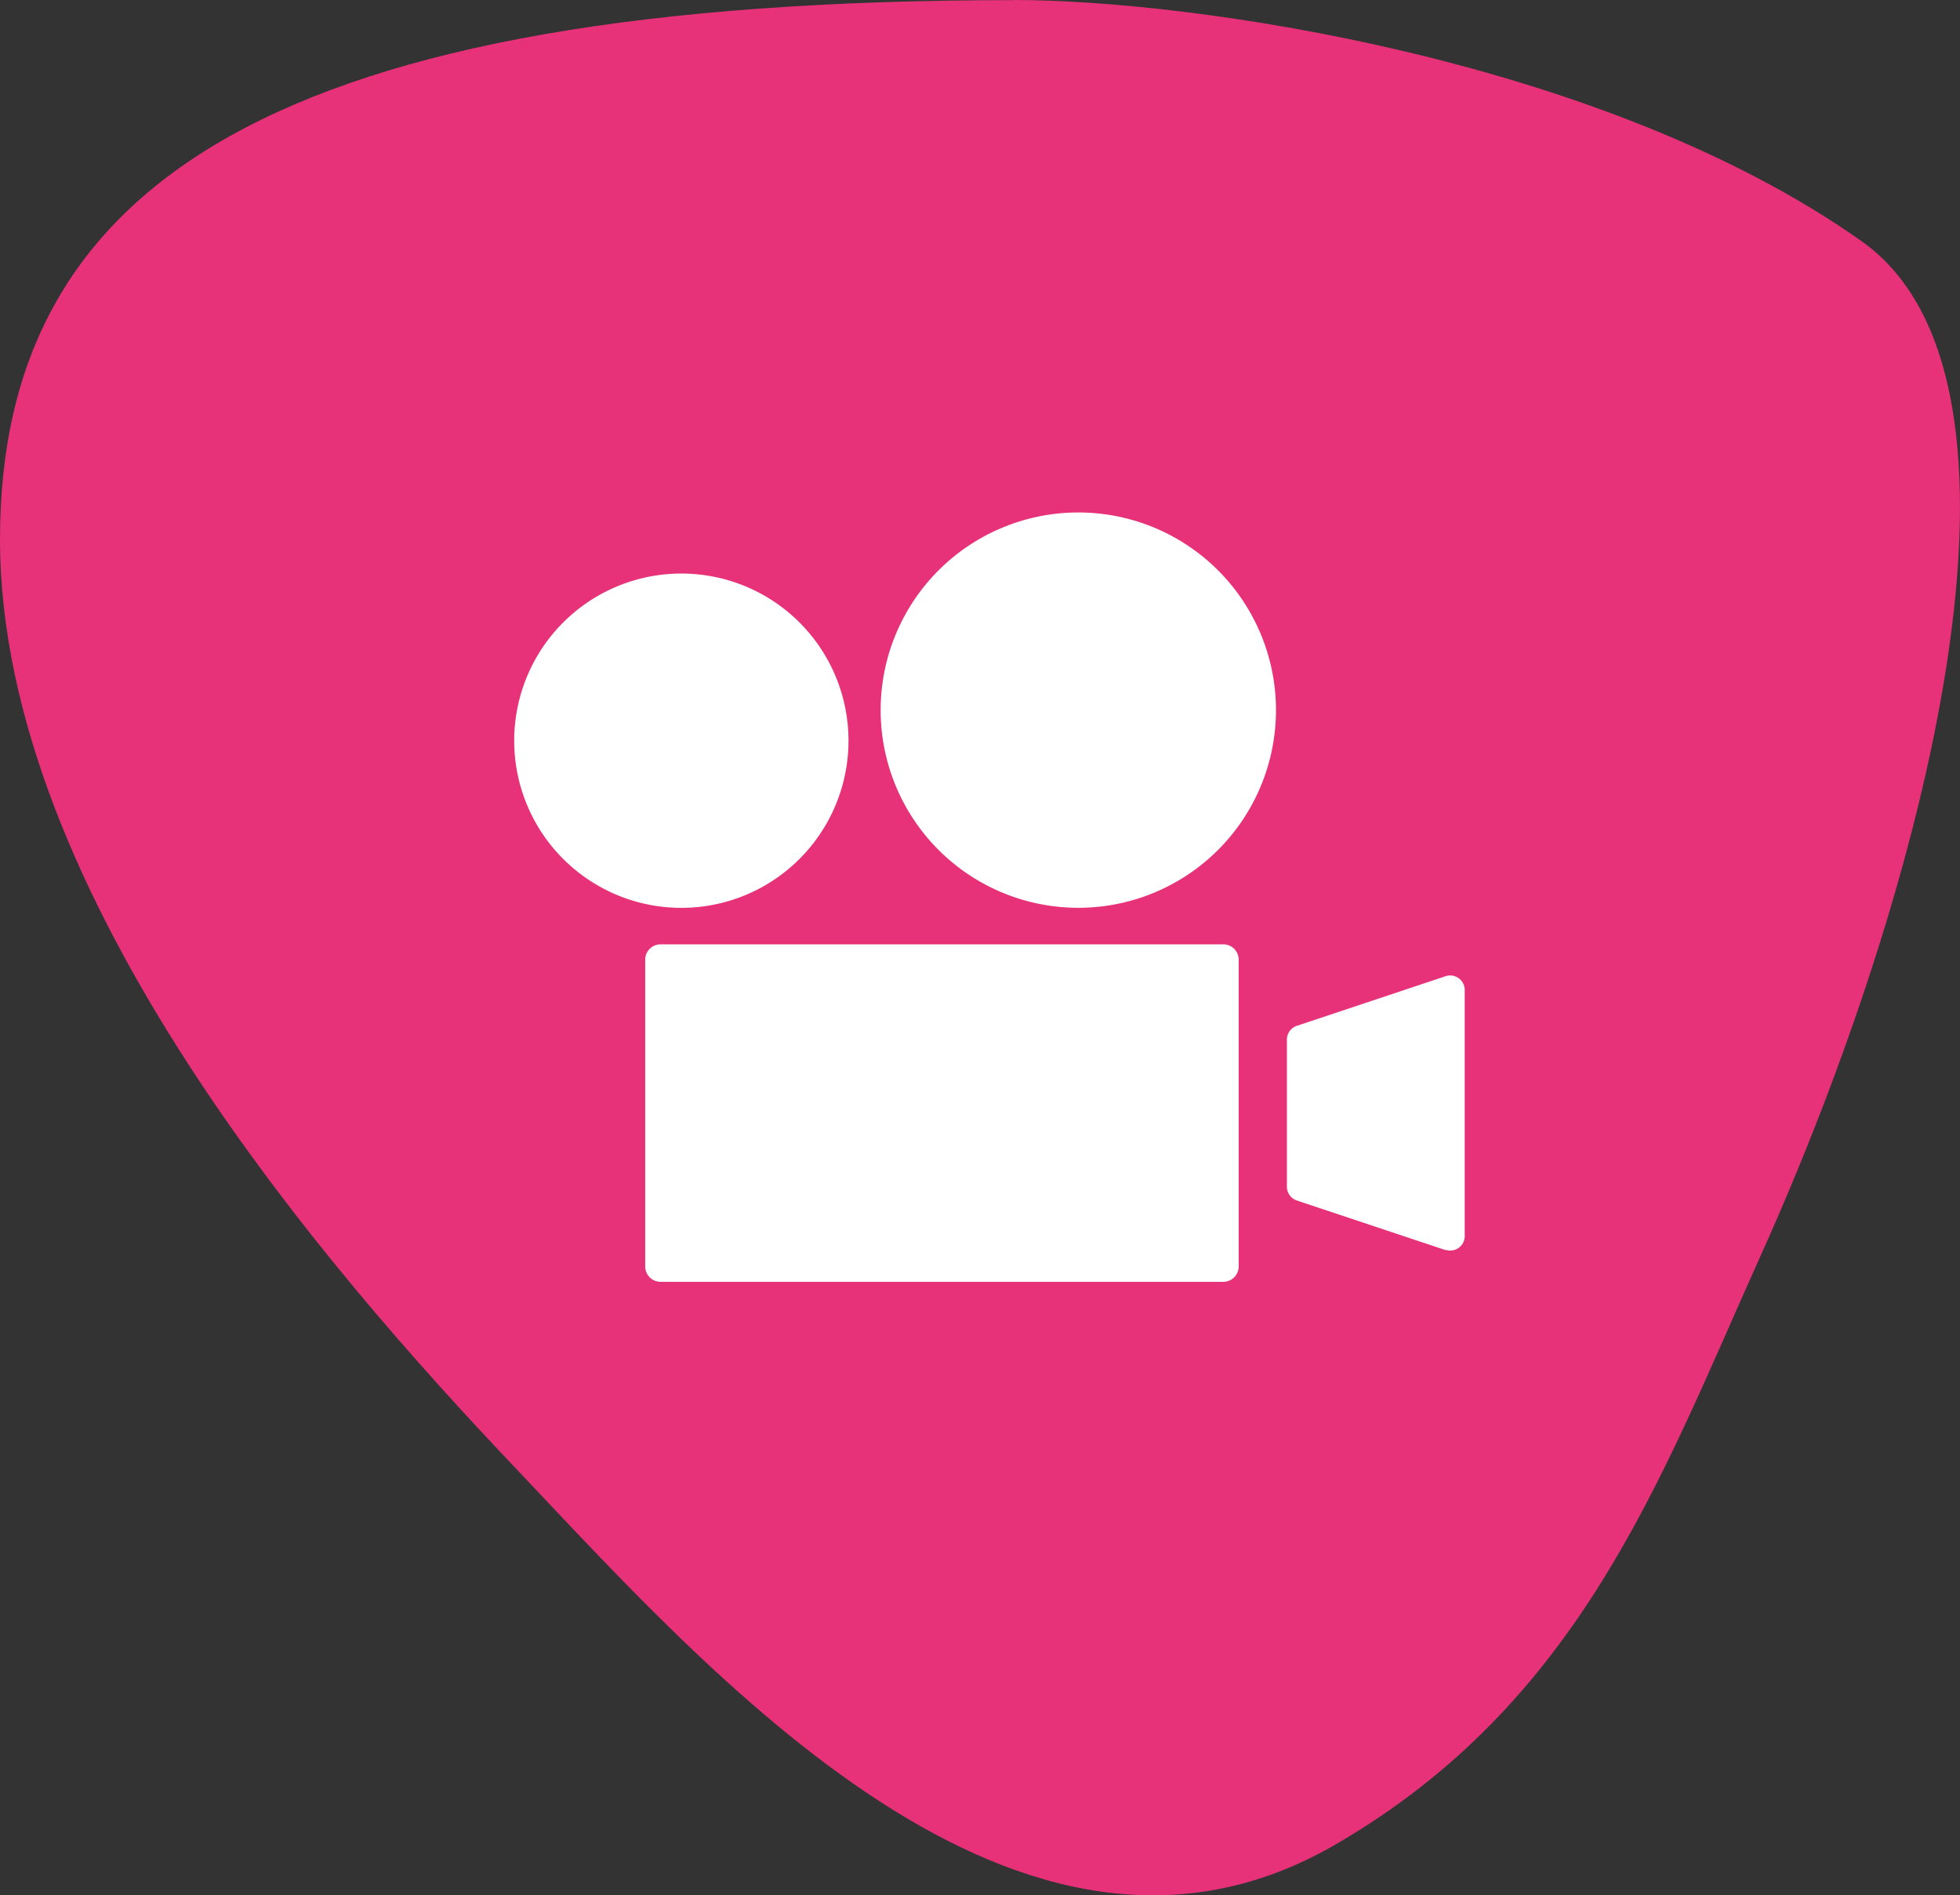 <svg id="Layer_1" data-name="Layer 1" xmlns="http://www.w3.org/2000/svg" xmlns:xlink="http://www.w3.org/1999/xlink" viewBox="0 0 358.46 346.62"><rect x="0" y="0" width="358.46" height="346.62" fill="#333333" stroke="none"/><defs><style>.cls-1{fill:none;}.cls-2{clip-path:url(#clip-path);}.cls-3{fill:#e73178;}.cls-4{fill:#fff;}</style><clipPath id="clip-path" transform="translate(-76 -52.38)"><rect class="cls-1" x="76" y="52.38" width="358.46" height="346.62"/></clipPath></defs><title>icon-animations</title><g class="cls-2"><path class="cls-3" d="M261.63,52.38c31.77,0,107.29,10.51,154.82,44.1,36,25.45,11.82,118.38-18.52,185.7-18.19,40.35-32.66,81.42-77.71,107.54-57.66,33.42-114.34-31.32-150.35-69.29C136.42,285.16,76,216.16,76,151s50.27-98.6,185.63-98.6" transform="translate(-76 -52.38)"/><path class="cls-4" d="M299.74,286.8H196.82A2.81,2.81,0,0,1,194,284V227.89a2.81,2.81,0,0,1,2.8-2.81H299.74a2.81,2.81,0,0,1,2.8,2.81V284a2.81,2.81,0,0,1-2.8,2.8" transform="translate(-76 -52.38)"/><path class="cls-4" d="M231.18,187.83a30.57,30.57,0,1,1-30.56-30.56,30.57,30.57,0,0,1,30.56,30.56" transform="translate(-76 -52.38)"/><path class="cls-4" d="M309.36,182.25a36.15,36.15,0,1,1-36.15-36.15,36.15,36.15,0,0,1,36.15,36.15" transform="translate(-76 -52.38)"/><path class="cls-4" d="M340.38,281l-27.2-9.07a2.65,2.65,0,0,1-1.82-2.52V242.5a2.65,2.65,0,0,1,1.82-2.52l27.2-9.07a2.66,2.66,0,0,1,3.5,2.52v45a2.66,2.66,0,0,1-3.5,2.52" transform="translate(-76 -52.38)"/></g></svg>